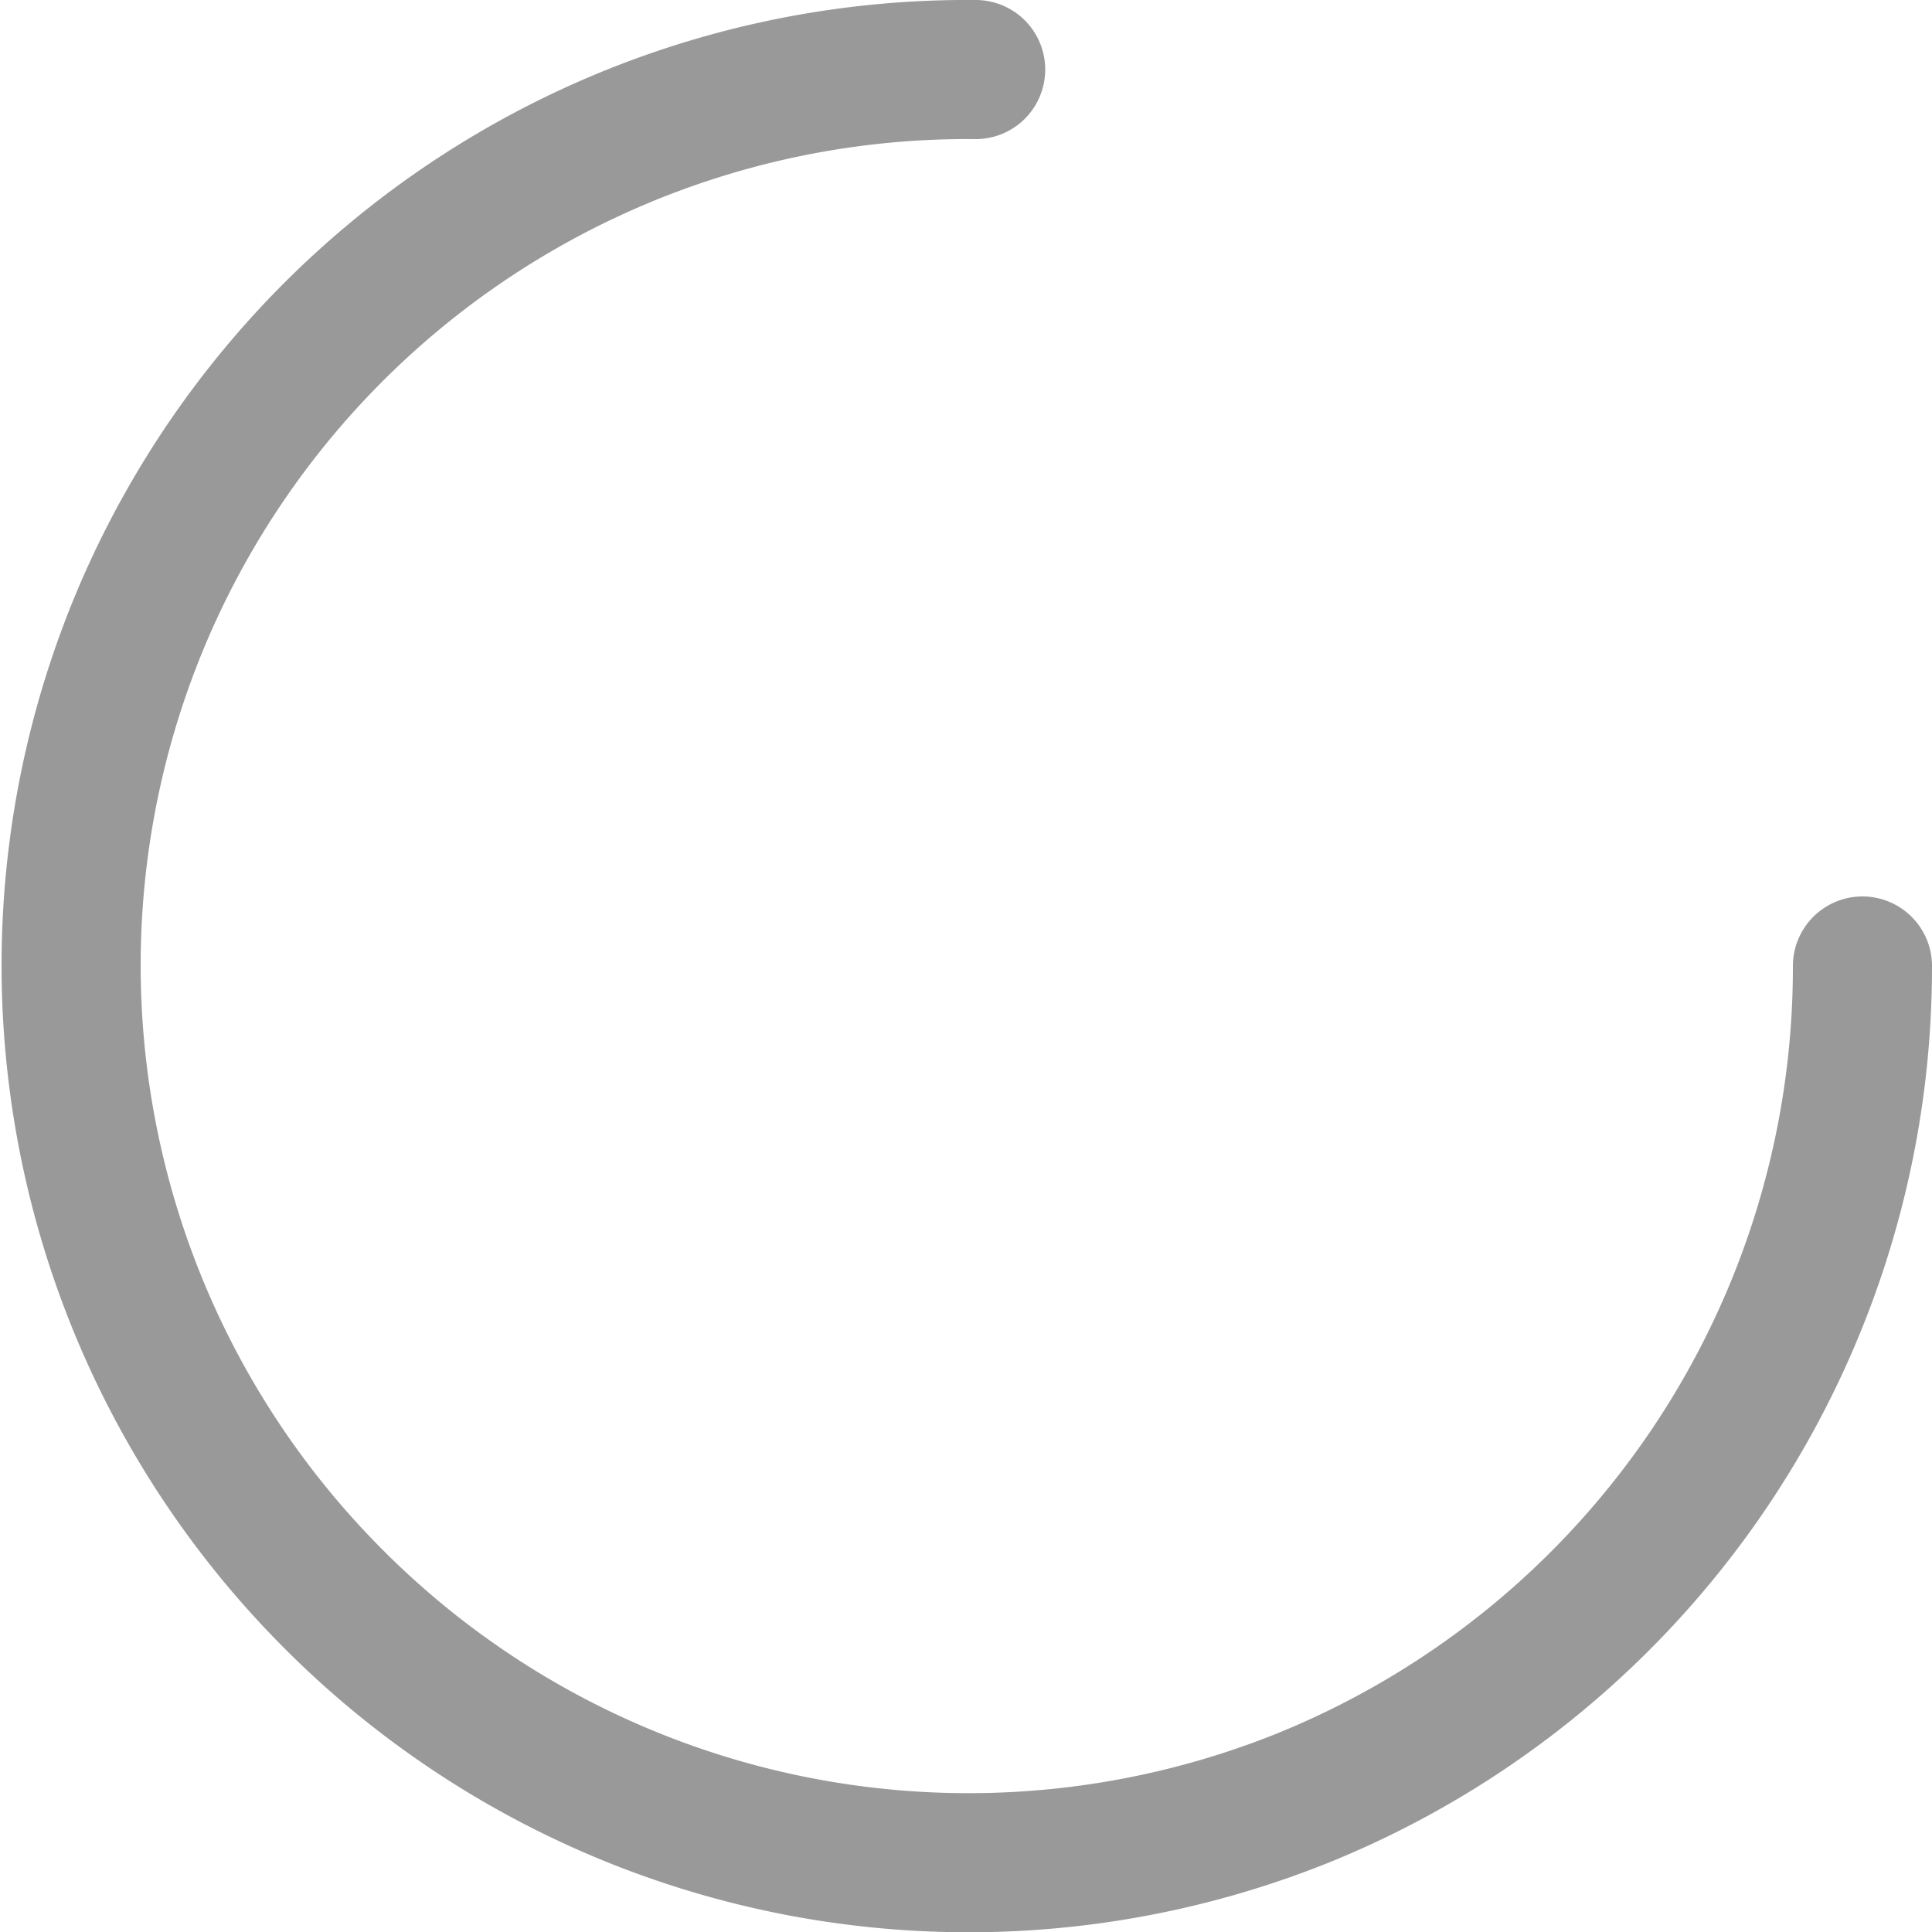 <svg xmlns="http://www.w3.org/2000/svg" viewBox="0 0 100 100"><path fill="none" stroke="#999" stroke-linecap="round" stroke-width="7.2" d="M96.4 50a46.4 46.4 0 01-28.8 43A46.4 46.4 0 0117 82.5 46.4 46.4 0 017.3 32 46.4 46.4 0 0150.5 3.6"/></svg>